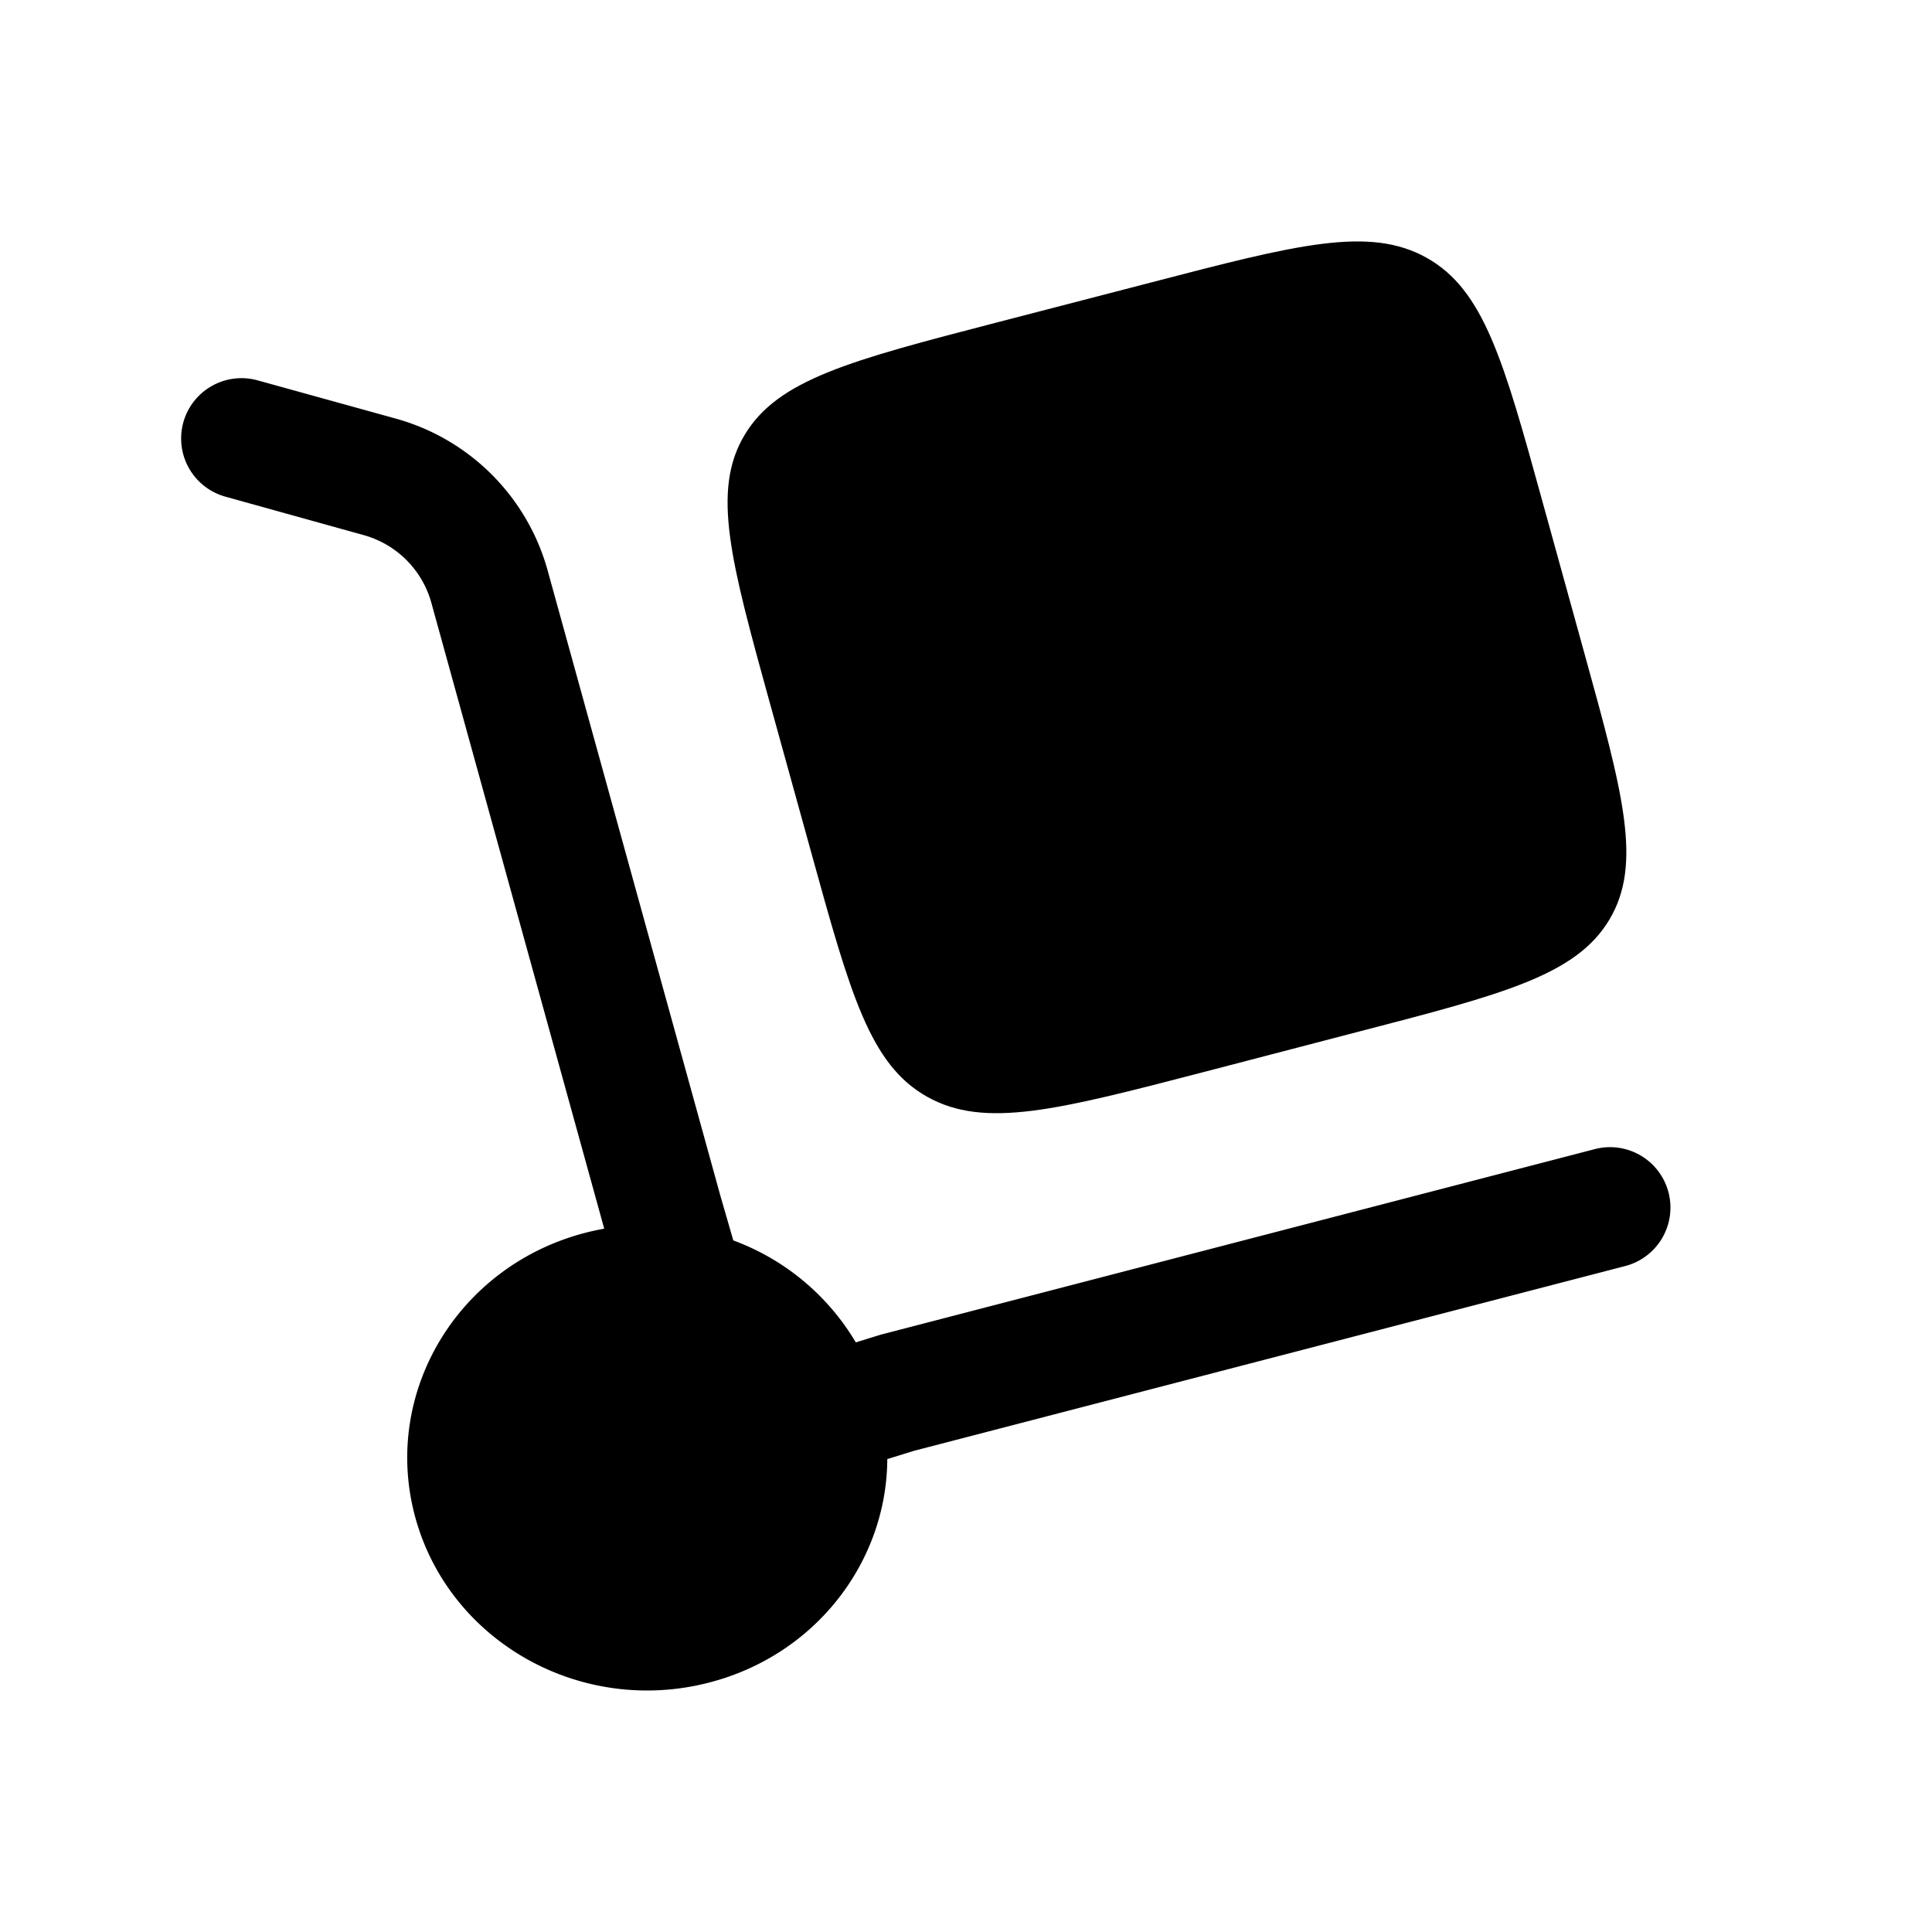 <svg width="27" height="27" fill="none" xmlns="http://www.w3.org/2000/svg"><path d="M10.758 9.821l.58 2.096c.546 1.975.818 2.962 1.62 3.411.802.45 1.82.185 3.856-.344l2.16-.563c2.037-.528 3.055-.793 3.518-1.57.464-.779.191-1.766-.355-3.74l-.579-2.095c-.545-1.976-.819-2.964-1.62-3.413-.803-.45-1.82-.184-3.857.346l-2.16.56c-2.036.529-3.054.794-3.517 1.573-.463.777-.191 1.765.354 3.74z" fill="#000"/><path d="M2.562 5.903a.844.844 0 011.04-.587l1.915.53A3.045 3.045 0 017.65 7.96l2.42 8.76.178.615a3.33 3.33 0 011.712 1.425l.349-.108 9.979-2.593a.843.843 0 01.425 1.634l-9.942 2.583-.371.115c-.007 1.428-.993 2.735-2.486 3.122-1.789.466-3.628-.564-4.108-2.299-.479-1.736.583-3.52 2.372-3.985.088-.023.177-.042.266-.058l-2.42-8.762a1.358 1.358 0 00-.957-.935L3.15 6.941a.844.844 0 01-.588-1.038z" fill="#000"/></svg>